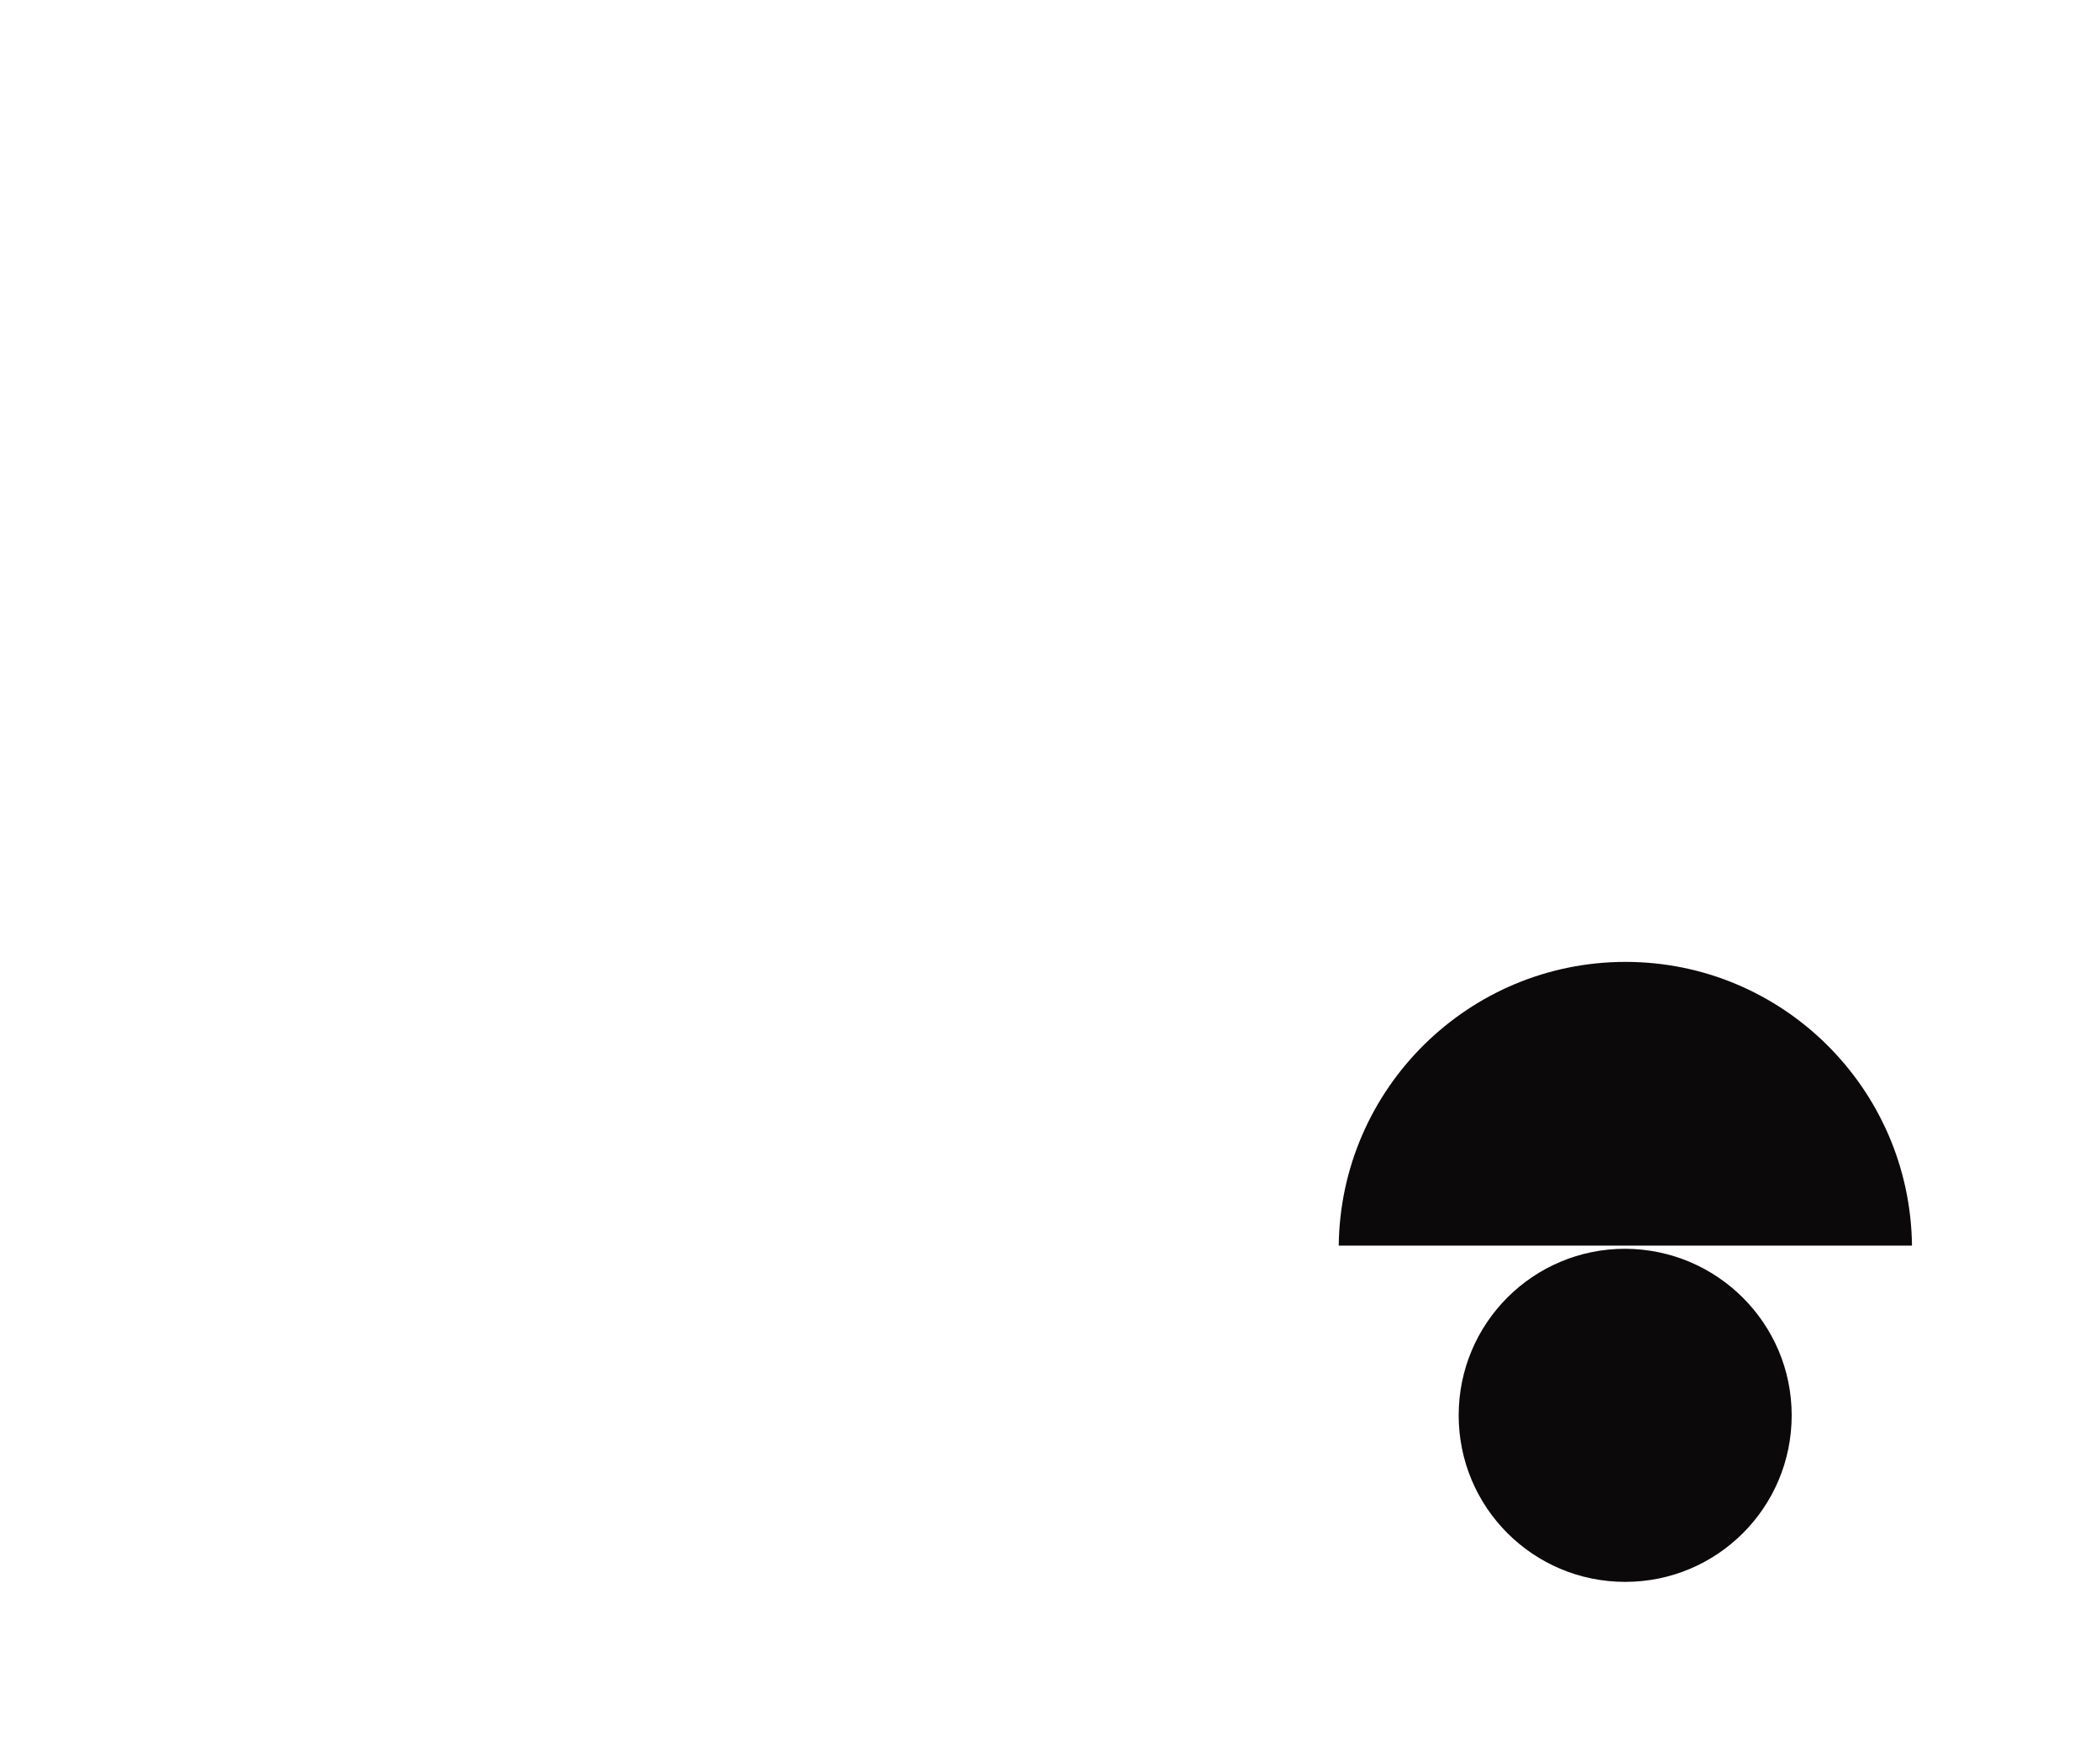 <?xml version="1.0" encoding="UTF-8"?> <svg xmlns="http://www.w3.org/2000/svg" xmlns:xlink="http://www.w3.org/1999/xlink" version="1.1" id="Layer_1" x="0px" y="0px" viewBox="0 0 595.3 494.9" style="enable-background:new 0 0 595.3 494.9;" xml:space="preserve"> <style type="text/css"> .st0{fill:#0B0909;} </style> <path class="st0" d="M542,353c-0.5-44.5-36.7-80.4-81.2-80.4S380,308.5,379.5,353H542z"></path> <path class="st0" d="M507.9,401.1c0,26.1-21.1,47.2-47.2,47.2s-47.2-21.1-47.2-47.2s21.1-47.2,47.2-47.2 C486.8,354,507.9,375.1,507.9,401.1"></path> </svg> 
